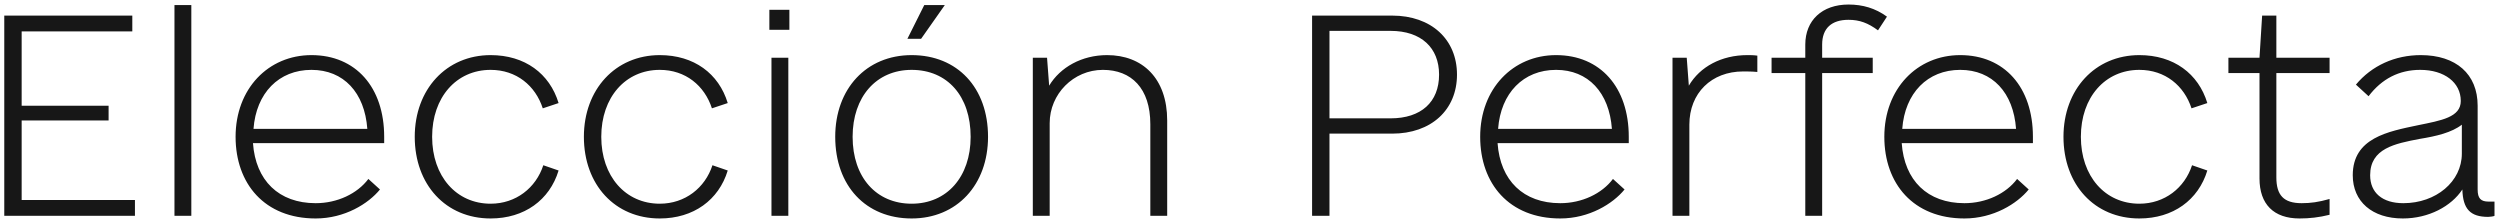 <svg width="417" height="37" viewBox="0 0 417 37" fill="none" xmlns="http://www.w3.org/2000/svg">
<path d="M3.612 33.363H22.509V36H0.712V2.602H22.069V5.238H3.612V17.631H18.114V20.092H3.612V33.363ZM29.101 36V0.844H31.913V36H29.101ZM42.196 23.871C42.636 30.111 46.503 33.891 52.655 33.891C56.259 33.891 59.599 32.309 61.444 29.848L63.378 31.605C61.444 33.978 57.489 36.44 52.655 36.44C44.13 36.44 39.296 30.639 39.296 22.816C39.296 14.818 44.745 9.193 51.952 9.193C59.335 9.193 64.081 14.555 64.081 22.816V23.871H42.196ZM51.952 11.654C46.503 11.654 42.724 15.521 42.284 21.498H61.269C60.829 15.434 57.313 11.654 51.952 11.654ZM81.835 36.44C74.364 36.44 69.179 30.814 69.179 22.816C69.179 14.906 74.452 9.193 81.835 9.193C87.548 9.193 91.679 12.27 93.173 17.191L90.536 18.07C89.306 14.291 86.142 11.654 81.835 11.654C76.122 11.654 72.079 16.225 72.079 22.816C72.079 29.408 76.122 33.978 81.835 33.978C86.054 33.978 89.394 31.342 90.624 27.562L93.173 28.441C91.679 33.363 87.46 36.44 81.835 36.44ZM110.048 36.44C102.577 36.44 97.392 30.814 97.392 22.816C97.392 14.906 102.665 9.193 110.048 9.193C115.761 9.193 119.892 12.27 121.386 17.191L118.749 18.07C117.519 14.291 114.354 11.654 110.048 11.654C104.335 11.654 100.292 16.225 100.292 22.816C100.292 29.408 104.335 33.978 110.048 33.978C114.267 33.978 117.606 31.342 118.837 27.562L121.386 28.441C119.892 33.363 115.673 36.44 110.048 36.44ZM128.329 4.975V1.635H131.669V4.975H128.329ZM128.681 36V9.633H131.493V36H128.681ZM151.356 6.469L154.169 0.844H157.597L153.642 6.469H151.356ZM152.06 36.44C144.413 36.44 139.315 30.99 139.315 22.816C139.315 14.818 144.501 9.193 152.06 9.193C159.706 9.193 164.804 14.643 164.804 22.816C164.804 30.814 159.618 36.44 152.06 36.44ZM152.06 33.978C157.948 33.978 161.903 29.496 161.903 22.816C161.903 16.049 158.036 11.654 152.06 11.654C146.171 11.654 142.216 16.137 142.216 22.816C142.216 29.584 146.171 33.978 152.06 33.978ZM184.667 9.193C190.556 9.193 194.687 13.06 194.687 20.092V36H191.874V20.707C191.874 14.73 188.71 11.654 183.964 11.654C179.042 11.654 175.087 15.697 175.087 20.531V36H172.274V9.633H174.647L174.999 14.291C176.845 11.215 180.448 9.193 184.667 9.193ZM232.216 2.602C238.72 2.602 243.026 6.557 243.026 12.445C243.026 18.334 238.72 22.289 232.216 22.289H221.757V36H218.856V2.602H232.216ZM231.952 19.74C237.05 19.74 240.038 17.016 240.038 12.445C240.038 7.963 237.05 5.15 231.952 5.15H221.757V19.74H231.952ZM249.794 23.871C250.233 30.111 254.101 33.891 260.253 33.891C263.856 33.891 267.196 32.309 269.042 29.848L270.976 31.605C269.042 33.978 265.087 36.44 260.253 36.44C251.728 36.44 246.894 30.639 246.894 22.816C246.894 14.818 252.343 9.193 259.55 9.193C266.933 9.193 271.679 14.555 271.679 22.816V23.871H249.794ZM259.55 11.654C254.101 11.654 250.321 15.521 249.882 21.498H268.866C268.427 15.434 264.911 11.654 259.55 11.654ZM291.454 9.193C291.981 9.193 292.509 9.193 293.124 9.281V12.006C292.333 11.918 291.278 11.918 290.751 11.918C285.478 11.918 281.786 15.521 281.786 20.795V36H278.974V9.633H281.347L281.698 14.291C283.544 11.127 287.147 9.193 291.454 9.193ZM308.329 3.305C305.517 3.305 303.935 4.711 303.935 7.436V9.633H312.372V12.182H303.935V36H301.122V12.182H295.497V9.633H301.122V7.436C301.122 3.393 303.935 0.756 308.329 0.756C310.702 0.756 312.812 1.371 314.745 2.777L313.251 5.062C311.581 3.832 310.175 3.305 308.329 3.305ZM317.206 23.871C317.646 30.111 321.513 33.891 327.665 33.891C331.269 33.891 334.608 32.309 336.454 29.848L338.388 31.605C336.454 33.978 332.499 36.44 327.665 36.44C319.14 36.44 314.306 30.639 314.306 22.816C314.306 14.818 319.755 9.193 326.962 9.193C334.345 9.193 339.091 14.555 339.091 22.816V23.871H317.206ZM326.962 11.654C321.513 11.654 317.733 15.521 317.294 21.498H336.278C335.839 15.434 332.323 11.654 326.962 11.654ZM356.845 36.44C349.374 36.44 344.188 30.814 344.188 22.816C344.188 14.906 349.462 9.193 356.845 9.193C362.558 9.193 366.688 12.27 368.183 17.191L365.546 18.07C364.315 14.291 361.151 11.654 356.845 11.654C351.132 11.654 347.089 16.225 347.089 22.816C347.089 29.408 351.132 33.978 356.845 33.978C361.063 33.978 364.403 31.342 365.634 27.562L368.183 28.441C366.688 33.363 362.47 36.44 356.845 36.44ZM388.573 12.182H379.696V29.584C379.696 32.572 380.927 33.891 383.915 33.891C385.409 33.891 386.728 33.715 388.573 33.188V35.824C386.815 36.264 385.233 36.44 383.563 36.44C379.257 36.44 376.884 34.066 376.884 29.76V12.182H371.698V9.633H376.884L377.323 2.602H379.696V9.633H388.573V12.182ZM415.116 33.627H416.083V36C415.995 36.088 415.292 36.176 415.028 36.176C412.04 36.176 410.81 34.857 410.722 31.605C408.876 34.418 405.097 36.44 400.79 36.44C395.692 36.44 392.44 33.627 392.44 29.232C392.44 22.992 398.329 21.938 403.339 20.883C407.206 20.092 410.458 19.564 410.458 16.84C410.458 13.764 407.733 11.654 403.69 11.654C400.175 11.654 397.274 13.148 395.077 16.049L392.968 14.115C395.604 10.951 399.472 9.193 403.778 9.193C409.667 9.193 413.271 12.357 413.271 17.631V31.605C413.271 33.1 413.798 33.627 415.116 33.627ZM400.878 33.891C406.327 33.891 410.634 30.287 410.634 25.629V20.795C408.964 22.113 406.327 22.729 403.603 23.168C399.472 23.959 395.341 24.75 395.341 29.232C395.341 32.133 397.362 33.891 400.878 33.891Z" fill="#171717"/>
</svg>
